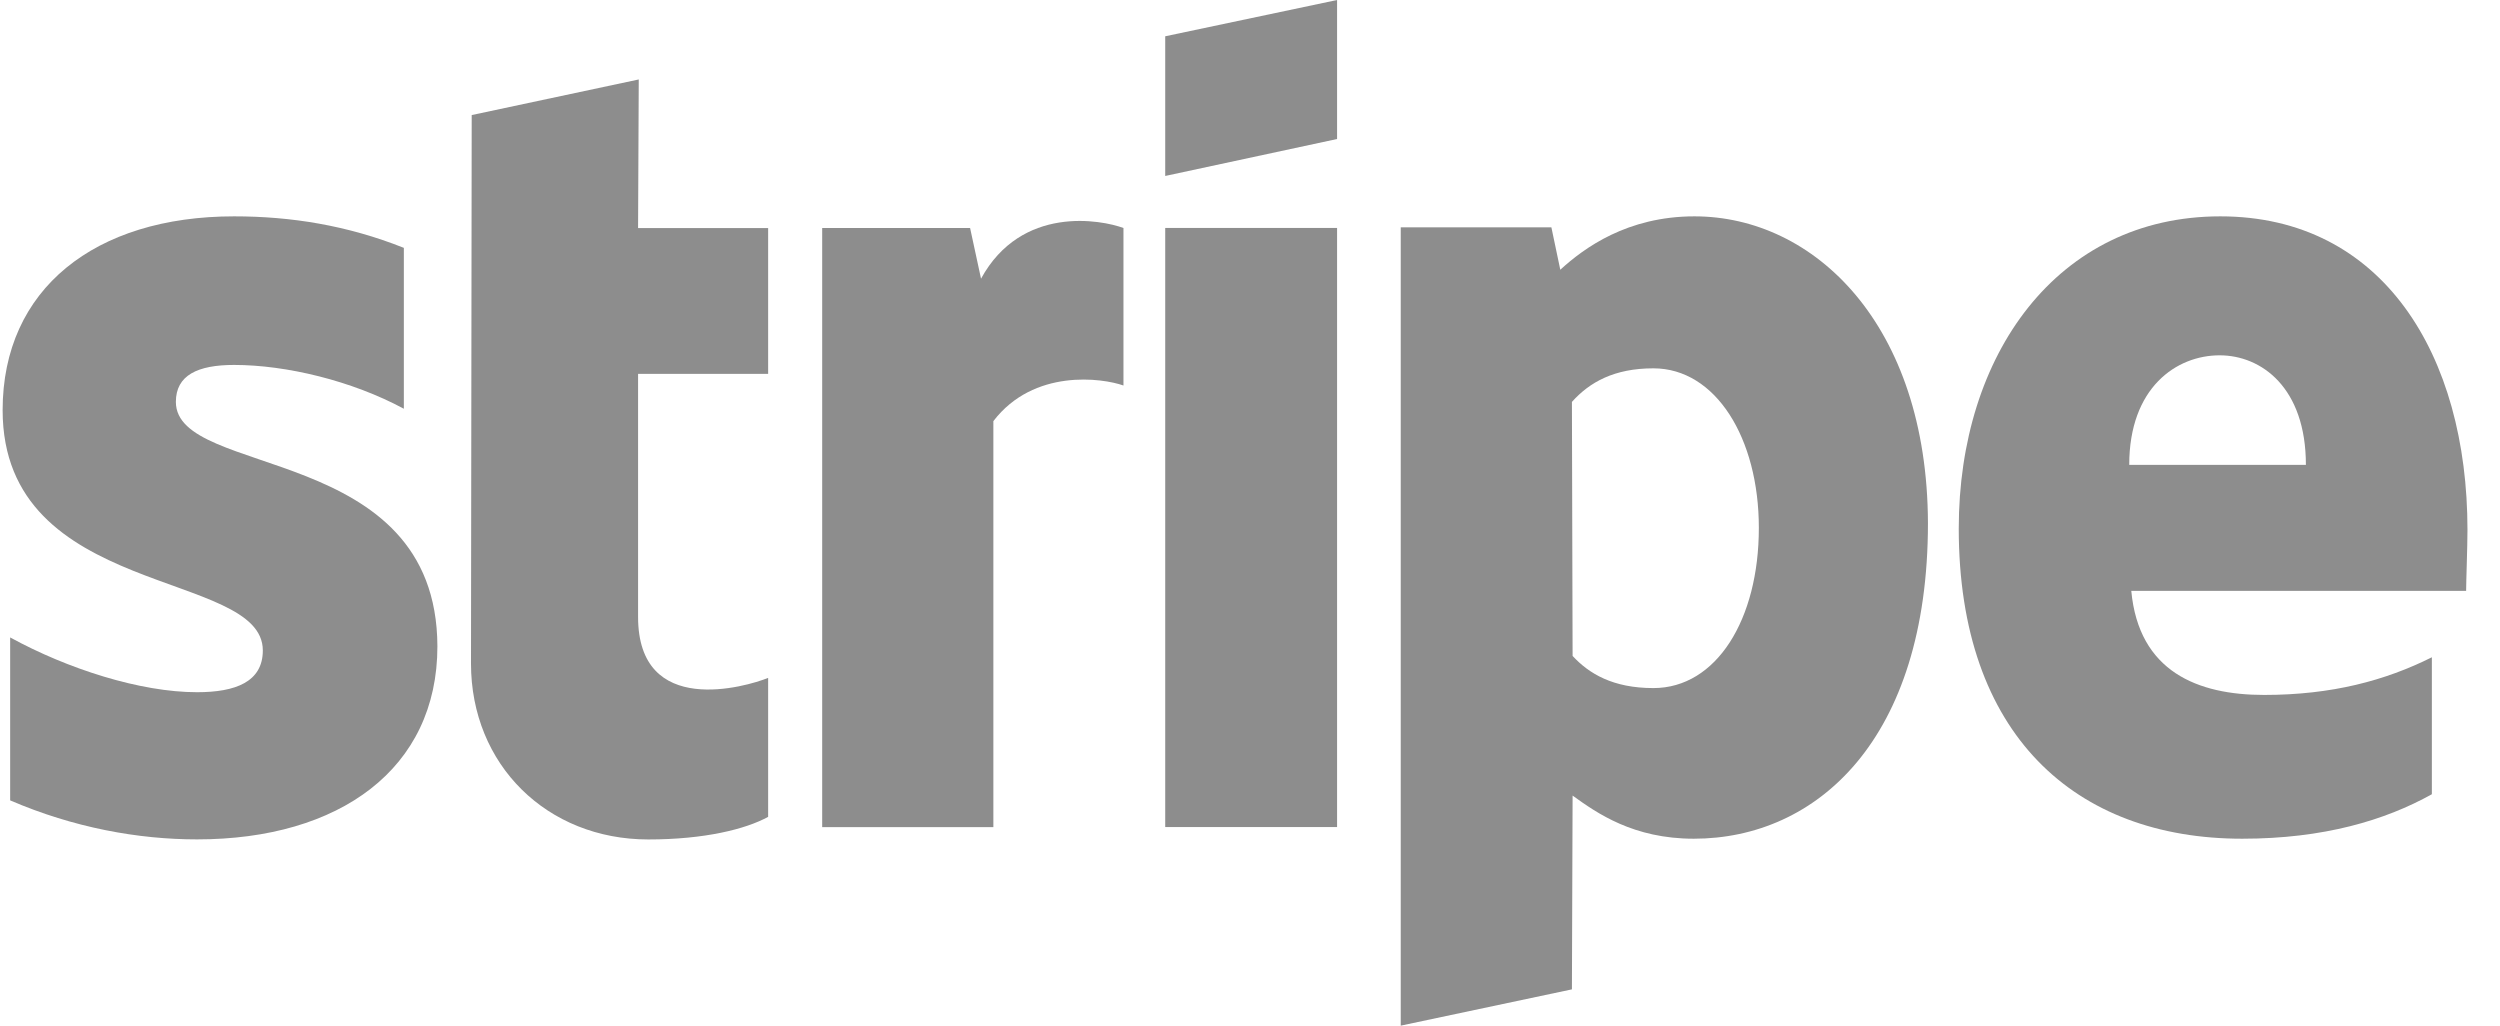 <svg width="78" height="32" viewBox="0 0 78 32" fill="none" xmlns="http://www.w3.org/2000/svg">
<path fill-rule="evenodd" clip-rule="evenodd" d="M76.985 16.534C76.985 11.065 74.336 6.75 69.274 6.75C64.189 6.75 61.113 11.065 61.113 16.491C61.113 22.921 64.745 26.168 69.957 26.168C72.499 26.168 74.422 25.591 75.874 24.78V20.507C74.422 21.233 72.756 21.682 70.641 21.682C68.569 21.682 66.731 20.956 66.496 18.435H76.943C76.943 18.157 76.985 17.047 76.985 16.534ZM66.432 14.504C66.432 12.091 67.906 11.086 69.252 11.086C70.555 11.086 71.944 12.091 71.944 14.504H66.432Z" fill="#8D8D8D"/>
<path fill-rule="evenodd" clip-rule="evenodd" d="M52.867 6.75C50.774 6.75 49.428 7.733 48.681 8.416L48.403 7.092H43.703V32L49.044 30.868L49.065 24.822C49.834 25.378 50.966 26.168 52.846 26.168C56.67 26.168 60.152 23.092 60.152 16.32C60.131 10.125 56.606 6.75 52.867 6.75ZM51.586 21.468C50.325 21.468 49.578 21.02 49.065 20.465L49.044 12.539C49.599 11.92 50.368 11.492 51.586 11.492C53.53 11.492 54.876 13.671 54.876 16.47C54.876 19.332 53.551 21.468 51.586 21.468Z" fill="#8D8D8D"/>
<path fill-rule="evenodd" clip-rule="evenodd" d="M36.355 5.49L41.717 4.337V0L36.355 1.132V5.49Z" fill="#8D8D8D"/>
<path d="M41.717 7.112H36.355V25.804H41.717V7.112Z" fill="#8D8D8D"/>
<path fill-rule="evenodd" clip-rule="evenodd" d="M30.608 8.695L30.267 7.114H25.652V25.806H30.993V13.139C32.253 11.494 34.389 11.793 35.052 12.028V7.114C34.368 6.858 31.869 6.388 30.608 8.695Z" fill="#8D8D8D"/>
<path fill-rule="evenodd" clip-rule="evenodd" d="M19.929 2.479L14.717 3.59L14.695 20.701C14.695 23.863 17.067 26.191 20.228 26.191C21.98 26.191 23.262 25.871 23.966 25.486V21.15C23.283 21.428 19.908 22.41 19.908 19.249V11.665H23.966V7.115H19.908L19.929 2.479Z" fill="#8D8D8D"/>
<path fill-rule="evenodd" clip-rule="evenodd" d="M5.487 12.539C5.487 11.706 6.17 11.386 7.302 11.386C8.926 11.386 10.977 11.877 12.6 12.753V7.733C10.827 7.028 9.075 6.75 7.302 6.75C2.966 6.75 0.082 9.014 0.082 12.796C0.082 18.691 8.2 17.752 8.2 20.294C8.2 21.276 7.345 21.597 6.149 21.597C4.376 21.597 2.111 20.87 0.317 19.888V24.972C2.304 25.826 4.312 26.189 6.149 26.189C10.592 26.189 13.647 23.989 13.647 20.165C13.626 13.8 5.487 14.932 5.487 12.539Z" fill="#8D8D8D"/>
</svg>
